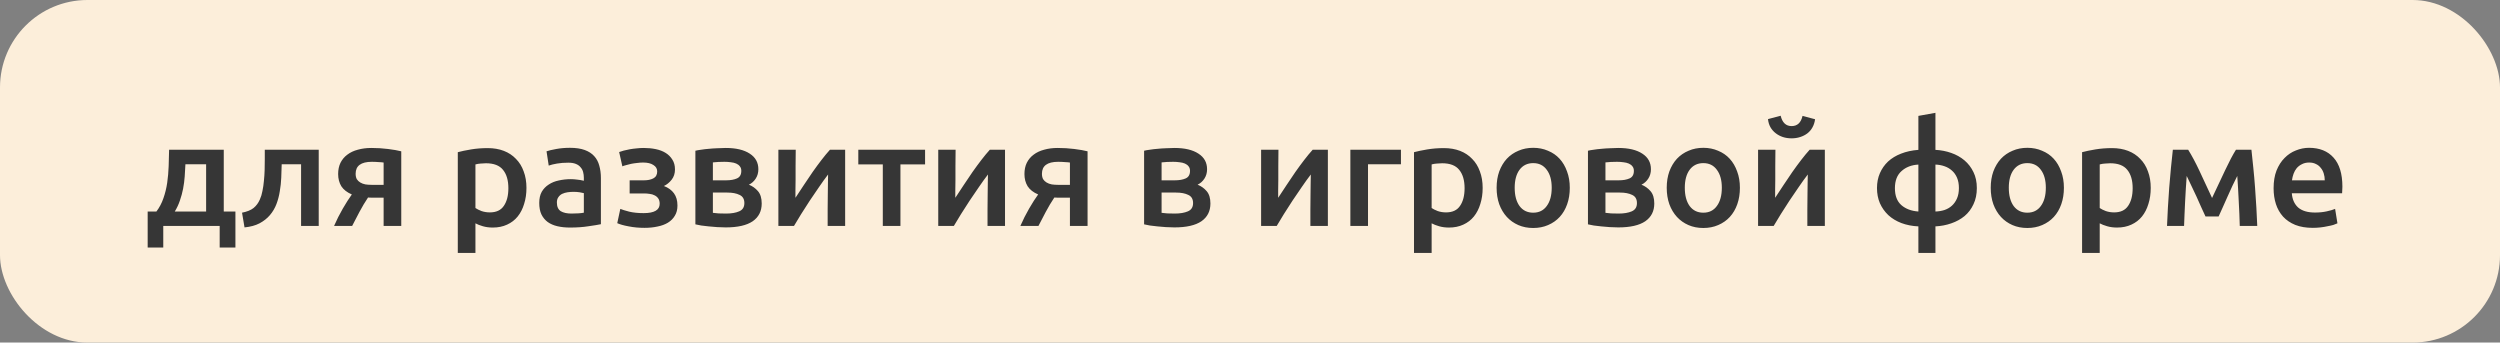 <?xml version="1.0" encoding="UTF-8"?> <svg xmlns="http://www.w3.org/2000/svg" width="343" height="47" viewBox="0 0 343 47" fill="none"><rect x="0" y="0" width="343" height="47" fill="#808080" stroke="none"/><rect width="343" height="47" rx="12" fill="#FCEEDA"></rect><path d="M20.26 29.02H21.46C21.873 28.473 22.193 27.867 22.42 27.2C22.66 26.52 22.833 25.813 22.94 25.08C23.047 24.333 23.113 23.573 23.14 22.8C23.167 22.027 23.187 21.273 23.2 20.54H30.7V29.02H32.3V33.96H30.14V31H22.4V33.96H20.26V29.02ZM28.28 29.02V22.54H25.44C25.413 23.087 25.38 23.647 25.34 24.22C25.3 24.78 25.227 25.34 25.12 25.9C25.013 26.447 24.867 26.987 24.68 27.52C24.507 28.04 24.273 28.54 23.98 29.02H28.28ZM38.648 22.54C38.635 23.127 38.614 23.74 38.588 24.38C38.561 25.007 38.495 25.627 38.388 26.24C38.294 26.853 38.141 27.44 37.928 28C37.715 28.56 37.414 29.067 37.028 29.52C36.654 29.96 36.181 30.333 35.608 30.64C35.048 30.933 34.361 31.12 33.548 31.2L33.208 29.18C33.888 29.047 34.414 28.833 34.788 28.54C35.161 28.233 35.448 27.847 35.648 27.38C35.808 27.033 35.928 26.64 36.008 26.2C36.101 25.76 36.168 25.3 36.208 24.82C36.261 24.327 36.294 23.827 36.308 23.32C36.321 22.813 36.328 22.32 36.328 21.84V20.54H43.728V31H41.308V22.54H38.648ZM51.433 27.12C51.273 27.12 51.113 27.12 50.953 27.12C50.793 27.12 50.64 27.113 50.493 27.1C50.067 27.74 49.673 28.4 49.313 29.08C48.953 29.747 48.62 30.387 48.313 31H45.833C46.193 30.173 46.593 29.38 47.033 28.62C47.473 27.86 47.887 27.213 48.273 26.68C47.62 26.4 47.14 26.027 46.833 25.56C46.54 25.08 46.393 24.52 46.393 23.88C46.393 23.293 46.5 22.78 46.713 22.34C46.94 21.887 47.253 21.513 47.653 21.22C48.053 20.913 48.533 20.687 49.093 20.54C49.653 20.38 50.273 20.3 50.953 20.3C51.74 20.3 52.5 20.347 53.233 20.44C53.98 20.533 54.587 20.64 55.053 20.76V31H52.633V27.12H51.433ZM52.633 22.3C52.487 22.273 52.26 22.253 51.953 22.24C51.647 22.213 51.333 22.2 51.013 22.2C49.533 22.2 48.793 22.747 48.793 23.84C48.793 24.133 48.847 24.38 48.953 24.58C49.073 24.767 49.233 24.92 49.433 25.04C49.633 25.16 49.867 25.247 50.133 25.3C50.4 25.34 50.687 25.36 50.993 25.36H52.633V22.3ZM69.749 25.82C69.749 24.74 69.503 23.9 69.01 23.3C68.529 22.7 67.749 22.4 66.669 22.4C66.443 22.4 66.203 22.413 65.95 22.44C65.71 22.453 65.469 22.493 65.23 22.56V28.54C65.443 28.687 65.723 28.827 66.07 28.96C66.43 29.08 66.809 29.14 67.21 29.14C68.09 29.14 68.73 28.84 69.129 28.24C69.543 27.64 69.749 26.833 69.749 25.82ZM72.23 25.78C72.23 26.58 72.123 27.313 71.909 27.98C71.71 28.647 71.416 29.22 71.029 29.7C70.643 30.18 70.156 30.553 69.57 30.82C68.996 31.087 68.343 31.22 67.609 31.22C67.116 31.22 66.663 31.16 66.249 31.04C65.836 30.92 65.496 30.787 65.23 30.64V34.7H62.809V20.88C63.303 20.747 63.91 20.62 64.629 20.5C65.35 20.38 66.109 20.32 66.909 20.32C67.736 20.32 68.476 20.447 69.129 20.7C69.783 20.953 70.336 21.32 70.79 21.8C71.256 22.267 71.609 22.84 71.85 23.52C72.103 24.187 72.23 24.94 72.23 25.78ZM78.404 29.3C79.15 29.3 79.717 29.26 80.104 29.18V26.5C79.97 26.46 79.777 26.42 79.524 26.38C79.27 26.34 78.99 26.32 78.684 26.32C78.417 26.32 78.144 26.34 77.864 26.38C77.597 26.42 77.35 26.493 77.124 26.6C76.91 26.707 76.737 26.86 76.604 27.06C76.47 27.247 76.404 27.487 76.404 27.78C76.404 28.353 76.584 28.753 76.944 28.98C77.304 29.193 77.79 29.3 78.404 29.3ZM78.204 20.28C79.004 20.28 79.677 20.38 80.224 20.58C80.77 20.78 81.204 21.06 81.524 21.42C81.857 21.78 82.09 22.22 82.224 22.74C82.37 23.247 82.444 23.807 82.444 24.42V30.76C82.07 30.84 81.504 30.933 80.744 31.04C79.997 31.16 79.15 31.22 78.204 31.22C77.577 31.22 77.004 31.16 76.484 31.04C75.964 30.92 75.517 30.727 75.144 30.46C74.784 30.193 74.497 29.847 74.284 29.42C74.084 28.993 73.984 28.467 73.984 27.84C73.984 27.24 74.097 26.733 74.324 26.32C74.564 25.907 74.884 25.573 75.284 25.32C75.684 25.053 76.144 24.867 76.664 24.76C77.197 24.64 77.75 24.58 78.324 24.58C78.59 24.58 78.87 24.6 79.164 24.64C79.457 24.667 79.77 24.72 80.104 24.8V24.4C80.104 24.12 80.07 23.853 80.004 23.6C79.937 23.347 79.817 23.127 79.644 22.94C79.484 22.74 79.264 22.587 78.984 22.48C78.717 22.373 78.377 22.32 77.964 22.32C77.404 22.32 76.89 22.36 76.424 22.44C75.957 22.52 75.577 22.613 75.284 22.72L74.984 20.76C75.29 20.653 75.737 20.547 76.324 20.44C76.91 20.333 77.537 20.28 78.204 20.28ZM84.947 20.86C85.121 20.793 85.334 20.727 85.587 20.66C85.841 20.593 86.114 20.533 86.407 20.48C86.701 20.427 87.007 20.387 87.327 20.36C87.66 20.32 87.994 20.3 88.327 20.3C88.9 20.3 89.447 20.353 89.967 20.46C90.487 20.567 90.941 20.74 91.327 20.98C91.714 21.22 92.02 21.527 92.247 21.9C92.487 22.273 92.607 22.72 92.607 23.24C92.607 23.8 92.454 24.273 92.147 24.66C91.841 25.047 91.487 25.333 91.087 25.52C91.687 25.747 92.147 26.08 92.467 26.52C92.787 26.96 92.947 27.52 92.947 28.2C92.947 28.747 92.827 29.213 92.587 29.6C92.361 29.987 92.04 30.307 91.627 30.56C91.227 30.8 90.754 30.973 90.207 31.08C89.66 31.2 89.067 31.26 88.427 31.26C87.654 31.26 86.934 31.193 86.267 31.06C85.6 30.94 85.074 30.793 84.687 30.62L85.107 28.66C85.361 28.767 85.767 28.893 86.327 29.04C86.887 29.173 87.547 29.24 88.307 29.24C89.774 29.24 90.507 28.813 90.507 27.96C90.507 27.653 90.441 27.407 90.307 27.22C90.174 27.033 90.007 26.893 89.807 26.8C89.607 26.693 89.38 26.627 89.127 26.6C88.874 26.56 88.627 26.54 88.387 26.54H86.387V24.74H88.367C88.861 24.74 89.281 24.653 89.627 24.48C89.987 24.293 90.167 23.973 90.167 23.52C90.167 23.147 89.994 22.853 89.647 22.64C89.314 22.413 88.841 22.3 88.227 22.3C87.96 22.3 87.687 22.32 87.407 22.36C87.127 22.387 86.854 22.427 86.587 22.48C86.334 22.533 86.1 22.593 85.887 22.66C85.674 22.713 85.507 22.767 85.387 22.82L84.947 20.86ZM99.567 31.2C99.18 31.2 98.787 31.187 98.387 31.16C97.987 31.133 97.6 31.1 97.227 31.06C96.867 31.02 96.527 30.98 96.207 30.94C95.887 30.887 95.621 30.833 95.407 30.78V20.68C95.621 20.627 95.887 20.58 96.207 20.54C96.527 20.487 96.867 20.447 97.227 20.42C97.6 20.38 97.987 20.353 98.387 20.34C98.787 20.313 99.18 20.3 99.567 20.3C100.981 20.3 102.081 20.56 102.867 21.08C103.654 21.587 104.047 22.3 104.047 23.22C104.047 23.7 103.927 24.127 103.687 24.5C103.447 24.873 103.134 25.153 102.747 25.34C103.227 25.527 103.641 25.82 103.987 26.22C104.334 26.62 104.507 27.187 104.507 27.92C104.507 28.973 104.094 29.787 103.267 30.36C102.441 30.92 101.207 31.2 99.567 31.2ZM99.627 24.74C100.227 24.74 100.721 24.653 101.107 24.48C101.507 24.307 101.707 23.96 101.707 23.44C101.707 23.187 101.641 22.98 101.507 22.82C101.387 22.66 101.221 22.533 101.007 22.44C100.794 22.347 100.547 22.287 100.267 22.26C99.987 22.22 99.694 22.2 99.387 22.2C99.147 22.2 98.867 22.207 98.547 22.22C98.24 22.233 97.994 22.253 97.807 22.28V24.74H99.627ZM97.807 29.2C97.967 29.227 98.227 29.253 98.587 29.28C98.96 29.293 99.307 29.3 99.627 29.3C100.347 29.3 100.941 29.2 101.407 29C101.887 28.8 102.127 28.42 102.127 27.86C102.127 27.313 101.907 26.94 101.467 26.74C101.041 26.527 100.481 26.42 99.787 26.42H97.807V29.2ZM115.954 20.54V31H113.554C113.554 30.24 113.554 29.487 113.554 28.74C113.567 27.993 113.574 27.3 113.574 26.66C113.587 26.02 113.594 25.467 113.594 25C113.607 24.52 113.614 24.167 113.614 23.94C113.214 24.46 112.801 25.033 112.374 25.66C111.947 26.287 111.521 26.913 111.094 27.54C110.681 28.167 110.287 28.78 109.914 29.38C109.541 29.98 109.214 30.52 108.934 31H106.794V20.54H109.174C109.174 21.313 109.167 22.053 109.154 22.76C109.154 23.453 109.154 24.087 109.154 24.66C109.154 25.233 109.147 25.733 109.134 26.16C109.134 26.587 109.134 26.913 109.134 27.14C109.507 26.567 109.894 25.98 110.294 25.38C110.694 24.767 111.094 24.173 111.494 23.6C111.907 23.013 112.314 22.46 112.714 21.94C113.114 21.42 113.501 20.953 113.874 20.54H115.954ZM126.92 22.56H123.54V31H121.12V22.56H117.76V20.54H126.92V22.56ZM137.888 20.54V31H135.488C135.488 30.24 135.488 29.487 135.488 28.74C135.501 27.993 135.508 27.3 135.508 26.66C135.521 26.02 135.528 25.467 135.528 25C135.541 24.52 135.548 24.167 135.548 23.94C135.148 24.46 134.734 25.033 134.308 25.66C133.881 26.287 133.454 26.913 133.028 27.54C132.614 28.167 132.221 28.78 131.848 29.38C131.474 29.98 131.148 30.52 130.868 31H128.728V20.54H131.108C131.108 21.313 131.101 22.053 131.088 22.76C131.088 23.453 131.088 24.087 131.088 24.66C131.088 25.233 131.081 25.733 131.068 26.16C131.068 26.587 131.068 26.913 131.068 27.14C131.441 26.567 131.828 25.98 132.228 25.38C132.628 24.767 133.028 24.173 133.428 23.6C133.841 23.013 134.248 22.46 134.648 21.94C135.048 21.42 135.434 20.953 135.808 20.54H137.888ZM145.594 27.12C145.434 27.12 145.274 27.12 145.114 27.12C144.954 27.12 144.8 27.113 144.654 27.1C144.227 27.74 143.834 28.4 143.474 29.08C143.114 29.747 142.78 30.387 142.474 31H139.994C140.354 30.173 140.754 29.38 141.194 28.62C141.634 27.86 142.047 27.213 142.434 26.68C141.78 26.4 141.3 26.027 140.994 25.56C140.7 25.08 140.554 24.52 140.554 23.88C140.554 23.293 140.66 22.78 140.874 22.34C141.1 21.887 141.414 21.513 141.814 21.22C142.214 20.913 142.694 20.687 143.254 20.54C143.814 20.38 144.434 20.3 145.114 20.3C145.9 20.3 146.66 20.347 147.394 20.44C148.14 20.533 148.747 20.64 149.214 20.76V31H146.794V27.12H145.594ZM146.794 22.3C146.647 22.273 146.42 22.253 146.114 22.24C145.807 22.213 145.494 22.2 145.174 22.2C143.694 22.2 142.954 22.747 142.954 23.84C142.954 24.133 143.007 24.38 143.114 24.58C143.234 24.767 143.394 24.92 143.594 25.04C143.794 25.16 144.027 25.247 144.294 25.3C144.56 25.34 144.847 25.36 145.154 25.36H146.794V22.3ZM161.13 31.2C160.743 31.2 160.35 31.187 159.95 31.16C159.55 31.133 159.163 31.1 158.79 31.06C158.43 31.02 158.09 30.98 157.77 30.94C157.45 30.887 157.183 30.833 156.97 30.78V20.68C157.183 20.627 157.45 20.58 157.77 20.54C158.09 20.487 158.43 20.447 158.79 20.42C159.163 20.38 159.55 20.353 159.95 20.34C160.35 20.313 160.743 20.3 161.13 20.3C162.543 20.3 163.643 20.56 164.43 21.08C165.216 21.587 165.61 22.3 165.61 23.22C165.61 23.7 165.49 24.127 165.25 24.5C165.01 24.873 164.696 25.153 164.31 25.34C164.79 25.527 165.203 25.82 165.55 26.22C165.896 26.62 166.07 27.187 166.07 27.92C166.07 28.973 165.656 29.787 164.83 30.36C164.003 30.92 162.77 31.2 161.13 31.2ZM161.19 24.74C161.79 24.74 162.283 24.653 162.67 24.48C163.07 24.307 163.27 23.96 163.27 23.44C163.27 23.187 163.203 22.98 163.07 22.82C162.95 22.66 162.783 22.533 162.57 22.44C162.356 22.347 162.11 22.287 161.83 22.26C161.55 22.22 161.256 22.2 160.95 22.2C160.71 22.2 160.43 22.207 160.11 22.22C159.803 22.233 159.556 22.253 159.37 22.28V24.74H161.19ZM159.37 29.2C159.53 29.227 159.79 29.253 160.15 29.28C160.523 29.293 160.87 29.3 161.19 29.3C161.91 29.3 162.503 29.2 162.97 29C163.45 28.8 163.69 28.42 163.69 27.86C163.69 27.313 163.47 26.94 163.03 26.74C162.603 26.527 162.043 26.42 161.35 26.42H159.37V29.2ZM182.184 20.54V31H179.784C179.784 30.24 179.784 29.487 179.784 28.74C179.798 27.993 179.804 27.3 179.804 26.66C179.818 26.02 179.824 25.467 179.824 25C179.838 24.52 179.844 24.167 179.844 23.94C179.444 24.46 179.031 25.033 178.604 25.66C178.178 26.287 177.751 26.913 177.324 27.54C176.911 28.167 176.518 28.78 176.144 29.38C175.771 29.98 175.444 30.52 175.164 31H173.024V20.54H175.404C175.404 21.313 175.398 22.053 175.384 22.76C175.384 23.453 175.384 24.087 175.384 24.66C175.384 25.233 175.378 25.733 175.364 26.16C175.364 26.587 175.364 26.913 175.364 27.14C175.738 26.567 176.124 25.98 176.524 25.38C176.924 24.767 177.324 24.173 177.724 23.6C178.138 23.013 178.544 22.46 178.944 21.94C179.344 21.42 179.731 20.953 180.104 20.54H182.184ZM192.21 22.54H187.69V31H185.27V20.54H192.21V22.54ZM200.941 25.82C200.941 24.74 200.694 23.9 200.201 23.3C199.721 22.7 198.941 22.4 197.861 22.4C197.634 22.4 197.394 22.413 197.141 22.44C196.901 22.453 196.661 22.493 196.421 22.56V28.54C196.634 28.687 196.914 28.827 197.261 28.96C197.621 29.08 198.001 29.14 198.401 29.14C199.281 29.14 199.921 28.84 200.321 28.24C200.734 27.64 200.941 26.833 200.941 25.82ZM203.421 25.78C203.421 26.58 203.314 27.313 203.101 27.98C202.901 28.647 202.608 29.22 202.221 29.7C201.834 30.18 201.348 30.553 200.761 30.82C200.188 31.087 199.534 31.22 198.801 31.22C198.308 31.22 197.854 31.16 197.441 31.04C197.028 30.92 196.688 30.787 196.421 30.64V34.7H194.001V20.88C194.494 20.747 195.101 20.62 195.821 20.5C196.541 20.38 197.301 20.32 198.101 20.32C198.928 20.32 199.668 20.447 200.321 20.7C200.974 20.953 201.528 21.32 201.981 21.8C202.448 22.267 202.801 22.84 203.041 23.52C203.294 24.187 203.421 24.94 203.421 25.78ZM215.375 25.76C215.375 26.587 215.255 27.34 215.015 28.02C214.775 28.7 214.435 29.28 213.995 29.76C213.555 30.24 213.022 30.613 212.395 30.88C211.782 31.147 211.102 31.28 210.355 31.28C209.608 31.28 208.928 31.147 208.315 30.88C207.702 30.613 207.175 30.24 206.735 29.76C206.295 29.28 205.948 28.7 205.695 28.02C205.455 27.34 205.335 26.587 205.335 25.76C205.335 24.933 205.455 24.187 205.695 23.52C205.948 22.84 206.295 22.26 206.735 21.78C207.188 21.3 207.722 20.933 208.335 20.68C208.948 20.413 209.622 20.28 210.355 20.28C211.088 20.28 211.762 20.413 212.375 20.68C213.002 20.933 213.535 21.3 213.975 21.78C214.415 22.26 214.755 22.84 214.995 23.52C215.248 24.187 215.375 24.933 215.375 25.76ZM212.895 25.76C212.895 24.72 212.668 23.9 212.215 23.3C211.775 22.687 211.155 22.38 210.355 22.38C209.555 22.38 208.928 22.687 208.475 23.3C208.035 23.9 207.815 24.72 207.815 25.76C207.815 26.813 208.035 27.647 208.475 28.26C208.928 28.873 209.555 29.18 210.355 29.18C211.155 29.18 211.775 28.873 212.215 28.26C212.668 27.647 212.895 26.813 212.895 25.76ZM222.028 31.2C221.641 31.2 221.248 31.187 220.848 31.16C220.448 31.133 220.061 31.1 219.688 31.06C219.328 31.02 218.988 30.98 218.668 30.94C218.348 30.887 218.081 30.833 217.868 30.78V20.68C218.081 20.627 218.348 20.58 218.668 20.54C218.988 20.487 219.328 20.447 219.688 20.42C220.061 20.38 220.448 20.353 220.848 20.34C221.248 20.313 221.641 20.3 222.028 20.3C223.441 20.3 224.541 20.56 225.328 21.08C226.115 21.587 226.508 22.3 226.508 23.22C226.508 23.7 226.388 24.127 226.148 24.5C225.908 24.873 225.595 25.153 225.208 25.34C225.688 25.527 226.101 25.82 226.448 26.22C226.795 26.62 226.968 27.187 226.968 27.92C226.968 28.973 226.555 29.787 225.728 30.36C224.901 30.92 223.668 31.2 222.028 31.2ZM222.088 24.74C222.688 24.74 223.181 24.653 223.568 24.48C223.968 24.307 224.168 23.96 224.168 23.44C224.168 23.187 224.101 22.98 223.968 22.82C223.848 22.66 223.681 22.533 223.468 22.44C223.255 22.347 223.008 22.287 222.728 22.26C222.448 22.22 222.155 22.2 221.848 22.2C221.608 22.2 221.328 22.207 221.008 22.22C220.701 22.233 220.455 22.253 220.268 22.28V24.74H222.088ZM220.268 29.2C220.428 29.227 220.688 29.253 221.048 29.28C221.421 29.293 221.768 29.3 222.088 29.3C222.808 29.3 223.401 29.2 223.868 29C224.348 28.8 224.588 28.42 224.588 27.86C224.588 27.313 224.368 26.94 223.928 26.74C223.501 26.527 222.941 26.42 222.248 26.42H220.268V29.2ZM238.715 25.76C238.715 26.587 238.595 27.34 238.355 28.02C238.115 28.7 237.775 29.28 237.335 29.76C236.895 30.24 236.362 30.613 235.735 30.88C235.122 31.147 234.442 31.28 233.695 31.28C232.948 31.28 232.268 31.147 231.655 30.88C231.042 30.613 230.515 30.24 230.075 29.76C229.635 29.28 229.288 28.7 229.035 28.02C228.795 27.34 228.675 26.587 228.675 25.76C228.675 24.933 228.795 24.187 229.035 23.52C229.288 22.84 229.635 22.26 230.075 21.78C230.528 21.3 231.062 20.933 231.675 20.68C232.288 20.413 232.962 20.28 233.695 20.28C234.428 20.28 235.102 20.413 235.715 20.68C236.342 20.933 236.875 21.3 237.315 21.78C237.755 22.26 238.095 22.84 238.335 23.52C238.588 24.187 238.715 24.933 238.715 25.76ZM236.235 25.76C236.235 24.72 236.008 23.9 235.555 23.3C235.115 22.687 234.495 22.38 233.695 22.38C232.895 22.38 232.268 22.687 231.815 23.3C231.375 23.9 231.155 24.72 231.155 25.76C231.155 26.813 231.375 27.647 231.815 28.26C232.268 28.873 232.895 29.18 233.695 29.18C234.495 29.18 235.115 28.873 235.555 28.26C236.008 27.647 236.235 26.813 236.235 25.76ZM250.368 20.54V31H247.968C247.968 30.24 247.968 29.487 247.968 28.74C247.981 27.993 247.988 27.3 247.988 26.66C248.001 26.02 248.008 25.467 248.008 25C248.021 24.52 248.028 24.167 248.028 23.94C247.628 24.46 247.215 25.033 246.788 25.66C246.361 26.287 245.935 26.913 245.508 27.54C245.095 28.167 244.701 28.78 244.328 29.38C243.955 29.98 243.628 30.52 243.348 31H241.208V20.54H243.588C243.588 21.313 243.581 22.053 243.568 22.76C243.568 23.453 243.568 24.087 243.568 24.66C243.568 25.233 243.561 25.733 243.548 26.16C243.548 26.587 243.548 26.913 243.548 27.14C243.921 26.567 244.308 25.98 244.708 25.38C245.108 24.767 245.508 24.173 245.908 23.6C246.321 23.013 246.728 22.46 247.128 21.94C247.528 21.42 247.915 20.953 248.288 20.54H250.368ZM245.808 18.98C245.381 18.98 244.981 18.92 244.608 18.8C244.248 18.68 243.921 18.507 243.628 18.28C243.335 18.053 243.095 17.78 242.908 17.46C242.721 17.127 242.608 16.753 242.568 16.34L244.308 15.88C244.535 16.827 245.035 17.3 245.808 17.3C246.595 17.3 247.095 16.833 247.308 15.9L249.028 16.36C248.975 16.773 248.855 17.147 248.668 17.48C248.495 17.8 248.261 18.073 247.968 18.3C247.688 18.513 247.361 18.68 246.988 18.8C246.615 18.92 246.221 18.98 245.808 18.98ZM263.202 22.58C262.255 22.633 261.482 22.933 260.882 23.48C260.282 24.013 259.982 24.793 259.982 25.82C259.982 26.847 260.275 27.62 260.862 28.14C261.462 28.66 262.242 28.953 263.202 29.02V22.58ZM265.542 29.02C265.969 29.007 266.375 28.94 266.762 28.82C267.162 28.687 267.509 28.487 267.802 28.22C268.095 27.953 268.329 27.62 268.502 27.22C268.675 26.82 268.762 26.347 268.762 25.8C268.762 25.253 268.675 24.78 268.502 24.38C268.329 23.98 268.095 23.653 267.802 23.4C267.509 23.133 267.162 22.933 266.762 22.8C266.375 22.667 265.969 22.593 265.542 22.58V29.02ZM265.542 34.7H263.202V31.06C262.349 31.02 261.569 30.867 260.862 30.6C260.169 30.333 259.575 29.973 259.082 29.52C258.589 29.053 258.202 28.507 257.922 27.88C257.655 27.253 257.522 26.56 257.522 25.8C257.522 25.053 257.655 24.373 257.922 23.76C258.189 23.147 258.562 22.613 259.042 22.16C259.535 21.707 260.129 21.347 260.822 21.08C261.529 20.8 262.322 20.627 263.202 20.56V15.9L265.542 15.48V20.56C266.302 20.6 267.022 20.74 267.702 20.98C268.395 21.22 269.002 21.56 269.522 22C270.042 22.44 270.455 22.98 270.762 23.62C271.069 24.247 271.222 24.973 271.222 25.8C271.222 26.64 271.069 27.38 270.762 28.02C270.469 28.66 270.062 29.2 269.542 29.64C269.022 30.067 268.415 30.4 267.722 30.64C267.042 30.88 266.315 31.02 265.542 31.06V34.7ZM283.168 25.76C283.168 26.587 283.048 27.34 282.808 28.02C282.568 28.7 282.228 29.28 281.788 29.76C281.348 30.24 280.815 30.613 280.188 30.88C279.575 31.147 278.895 31.28 278.148 31.28C277.401 31.28 276.721 31.147 276.108 30.88C275.495 30.613 274.968 30.24 274.528 29.76C274.088 29.28 273.741 28.7 273.488 28.02C273.248 27.34 273.128 26.587 273.128 25.76C273.128 24.933 273.248 24.187 273.488 23.52C273.741 22.84 274.088 22.26 274.528 21.78C274.981 21.3 275.515 20.933 276.128 20.68C276.741 20.413 277.415 20.28 278.148 20.28C278.881 20.28 279.555 20.413 280.168 20.68C280.795 20.933 281.328 21.3 281.768 21.78C282.208 22.26 282.548 22.84 282.788 23.52C283.041 24.187 283.168 24.933 283.168 25.76ZM280.688 25.76C280.688 24.72 280.461 23.9 280.008 23.3C279.568 22.687 278.948 22.38 278.148 22.38C277.348 22.38 276.721 22.687 276.268 23.3C275.828 23.9 275.608 24.72 275.608 25.76C275.608 26.813 275.828 27.647 276.268 28.26C276.721 28.873 277.348 29.18 278.148 29.18C278.948 29.18 279.568 28.873 280.008 28.26C280.461 27.647 280.688 26.813 280.688 25.76ZM292.601 25.82C292.601 24.74 292.354 23.9 291.861 23.3C291.381 22.7 290.601 22.4 289.521 22.4C289.294 22.4 289.054 22.413 288.801 22.44C288.561 22.453 288.321 22.493 288.081 22.56V28.54C288.294 28.687 288.574 28.827 288.921 28.96C289.281 29.08 289.661 29.14 290.061 29.14C290.941 29.14 291.581 28.84 291.981 28.24C292.394 27.64 292.601 26.833 292.601 25.82ZM295.081 25.78C295.081 26.58 294.974 27.313 294.761 27.98C294.561 28.647 294.268 29.22 293.881 29.7C293.494 30.18 293.008 30.553 292.421 30.82C291.848 31.087 291.194 31.22 290.461 31.22C289.968 31.22 289.514 31.16 289.101 31.04C288.688 30.92 288.348 30.787 288.081 30.64V34.7H285.661V20.88C286.154 20.747 286.761 20.62 287.481 20.5C288.201 20.38 288.961 20.32 289.761 20.32C290.588 20.32 291.328 20.447 291.981 20.7C292.634 20.953 293.188 21.32 293.641 21.8C294.108 22.267 294.461 22.84 294.701 23.52C294.954 24.187 295.081 24.94 295.081 25.78ZM300.015 24.14C299.975 24.7 299.935 25.287 299.895 25.9C299.855 26.5 299.822 27.1 299.795 27.7C299.768 28.3 299.742 28.88 299.715 29.44C299.688 30 299.668 30.52 299.655 31H297.315C297.342 30.227 297.382 29.393 297.435 28.5C297.488 27.593 297.548 26.68 297.615 25.76C297.695 24.827 297.775 23.913 297.855 23.02C297.935 22.127 298.022 21.3 298.115 20.54H300.215C300.722 21.353 301.235 22.313 301.755 23.42C302.275 24.513 302.855 25.76 303.495 27.16C304.162 25.733 304.768 24.447 305.315 23.3C305.862 22.14 306.348 21.22 306.775 20.54H308.895C308.988 21.3 309.075 22.127 309.155 23.02C309.248 23.913 309.328 24.827 309.395 25.76C309.462 26.68 309.522 27.593 309.575 28.5C309.628 29.393 309.668 30.227 309.695 31H307.295C307.268 29.907 307.222 28.78 307.155 27.62C307.102 26.447 307.035 25.287 306.955 24.14C306.755 24.54 306.535 24.987 306.295 25.48C306.068 25.973 305.842 26.473 305.615 26.98C305.388 27.487 305.168 27.98 304.955 28.46C304.742 28.927 304.555 29.34 304.395 29.7H302.595C302.435 29.34 302.242 28.92 302.015 28.44C301.802 27.96 301.582 27.467 301.355 26.96C301.128 26.453 300.895 25.96 300.655 25.48C300.428 24.987 300.215 24.54 300.015 24.14ZM311.937 25.82C311.937 24.9 312.07 24.093 312.337 23.4C312.617 22.707 312.983 22.133 313.437 21.68C313.89 21.213 314.41 20.867 314.997 20.64C315.583 20.4 316.183 20.28 316.797 20.28C318.237 20.28 319.357 20.727 320.157 21.62C320.97 22.513 321.377 23.847 321.377 25.62C321.377 25.753 321.37 25.907 321.357 26.08C321.357 26.24 321.35 26.387 321.337 26.52H314.437C314.503 27.36 314.797 28.013 315.317 28.48C315.85 28.933 316.617 29.16 317.617 29.16C318.203 29.16 318.737 29.107 319.217 29C319.71 28.893 320.097 28.78 320.377 28.66L320.697 30.64C320.563 30.707 320.377 30.78 320.137 30.86C319.91 30.927 319.643 30.987 319.337 31.04C319.043 31.107 318.723 31.16 318.377 31.2C318.03 31.24 317.677 31.26 317.317 31.26C316.397 31.26 315.597 31.127 314.917 30.86C314.237 30.58 313.677 30.2 313.237 29.72C312.797 29.227 312.47 28.653 312.257 28C312.043 27.333 311.937 26.607 311.937 25.82ZM318.957 24.74C318.957 24.407 318.91 24.093 318.817 23.8C318.723 23.493 318.583 23.233 318.397 23.02C318.223 22.793 318.003 22.62 317.737 22.5C317.483 22.367 317.177 22.3 316.817 22.3C316.443 22.3 316.117 22.373 315.837 22.52C315.557 22.653 315.317 22.833 315.117 23.06C314.93 23.287 314.783 23.547 314.677 23.84C314.57 24.133 314.497 24.433 314.457 24.74H318.957Z" fill="#363636"></path></svg> 